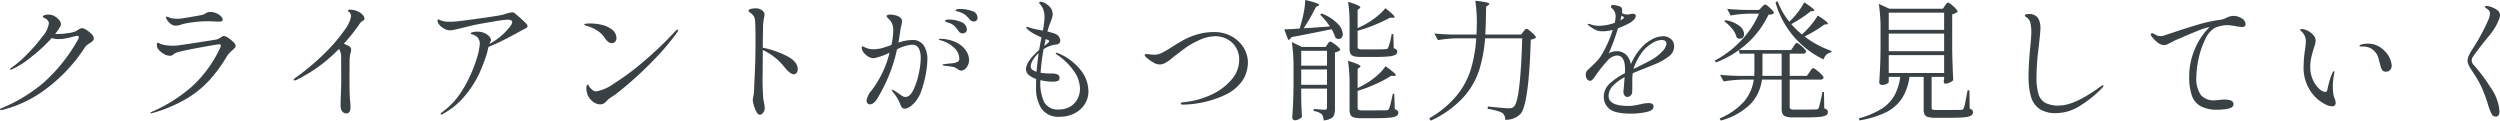 <svg xmlns="http://www.w3.org/2000/svg" width="383.72" height="18.52" viewBox="0 0 383.72 18.52">
  <path id="パス_38" data-name="パス 38" d="M14.54,90.36a1.479,1.479,0,0,1,.66.27,3.864,3.864,0,0,1,.79.64,1.033,1.033,0,0,1,.35.65.528.528,0,0,1-.15.39,2.747,2.747,0,0,1-.47.35,4.848,4.848,0,0,0-.45.32,1.7,1.7,0,0,0-.31.34A24.512,24.512,0,0,1,9.2,99.54a18.546,18.546,0,0,1-6.86,3.36,1.124,1.124,0,0,1-.22.02q-.18,0-.18-.1,0-.08.28-.2a24.135,24.135,0,0,0,6.4-3.88,25.677,25.677,0,0,0,5.3-6.64.806.806,0,0,0,.12-.36q0-.2-.24-.2a1.386,1.386,0,0,0-.28.04q-1,.26-1.52.36a5.5,5.5,0,0,1-1.04.1,3.4,3.4,0,0,1-1.08-.16A24.219,24.219,0,0,1,6.72,94.8a13.208,13.208,0,0,1-2.9,1.86.966.966,0,0,1-.26.08q-.08,0-.08-.06a.2.2,0,0,1,.07-.13,1.012,1.012,0,0,1,.21-.15,16.7,16.7,0,0,0,2.29-1.99,24.775,24.775,0,0,0,2.38-2.73,4.157,4.157,0,0,0,1.01-2.02q0-.56-.72-.88-.2-.08-.2-.18,0-.12.18-.2a1.636,1.636,0,0,1,.68-.12,1.873,1.873,0,0,1,.94.25,2.342,2.342,0,0,1,.71.6,1.063,1.063,0,0,1,.27.61,1.171,1.171,0,0,1-.2.52,8.519,8.519,0,0,1-.7,1h.3a11.2,11.2,0,0,0,1.72-.14,4.1,4.1,0,0,0,1.22-.32l.35-.22a2.217,2.217,0,0,1,.31-.17A.62.62,0,0,1,14.54,90.36Zm14.36-.38a1.282,1.282,0,0,1-.84-.34,2.311,2.311,0,0,1-.58-.72.46.46,0,0,1-.06-.18.136.136,0,0,1,.04-.1.115.115,0,0,1,.08-.04.755.755,0,0,1,.26.08,2.092,2.092,0,0,0,.34.12,3.723,3.723,0,0,0,.98.12,5.247,5.247,0,0,0,.9-.08q1.7-.26,2.98-.52a1.262,1.262,0,0,0,.44-.2,1.59,1.59,0,0,1,.35-.18,1.463,1.463,0,0,1,.47-.06,2.132,2.132,0,0,1,.91.2,2.184,2.184,0,0,1,.69.48.783.783,0,0,1,.26.48.259.259,0,0,1-.13.25,1.228,1.228,0,0,1-.51.07q-.32,0-.54-.02-.68-.04-1.32-.04a17.128,17.128,0,0,0-2.14.17,8.81,8.81,0,0,0-1.76.35A2.189,2.189,0,0,1,28.9,89.98Zm-3.76,13.46q-.1,0-.1-.08,0-.06.16-.14a23.424,23.424,0,0,0,6.26-3.95,18.681,18.681,0,0,0,4.28-5.91,1.062,1.062,0,0,0,.1-.34q0-.18-.26-.18-.24,0-2.77.46t-3.39.7a2.272,2.272,0,0,0-.76.31q-.18.15-.24.19a.682.682,0,0,1-.4.1,1.87,1.87,0,0,1-.96-.3,3.158,3.158,0,0,1-.84-.72,1.018,1.018,0,0,1-.2-.64q0-.34.16-.34a.5.5,0,0,1,.2.08,1.465,1.465,0,0,0,.26.12,4.841,4.841,0,0,0,.73.17,6.525,6.525,0,0,0,1.13.09q.2,0,.68-.04,1.16-.16,3.37-.5t2.63-.42a2.3,2.3,0,0,0,.68-.34,1.247,1.247,0,0,1,.4-.2,1.47,1.47,0,0,1,.71.29,4.306,4.306,0,0,1,.8.66,1.026,1.026,0,0,1,.35.59.481.481,0,0,1-.16.31q-.16.17-.36.35a4.068,4.068,0,0,0-.82.9,22.706,22.706,0,0,1-2.72,3.72,15.735,15.735,0,0,1-3.61,2.88,22.159,22.159,0,0,1-5.21,2.16ZM57.02,87.86a1.932,1.932,0,0,1,.59.47.908.908,0,0,1,.27.57.271.271,0,0,1-.05.19.981.981,0,0,1-.19.13,1.6,1.6,0,0,1-.16.11,1.017,1.017,0,0,0-.26.25,27.4,27.4,0,0,1-2.5,3.16q.5.22.82.4a.573.573,0,0,1,.3.52,2.236,2.236,0,0,1-.1.54,6.087,6.087,0,0,0-.14.92l-.02,2.64q0,2.96.1,3.82a7.007,7.007,0,0,1,.06.86q0,1-.6,1a.794.794,0,0,1-.69-.32,1.562,1.562,0,0,1-.23-.92q0-1.04.06-2.06.04-1.28.04-1.9l-.02-3.28a2.4,2.4,0,0,0-.32-1.42,23.541,23.541,0,0,1-6.44,4.72.927.927,0,0,1-.38.12q-.16,0-.16-.08,0-.14.4-.4a36.89,36.89,0,0,0,4.48-3.79,24.09,24.09,0,0,0,2.93-3.44,5.007,5.007,0,0,0,1.01-2.09.889.889,0,0,0-.2-.62,2.181,2.181,0,0,0-.18-.16q-.1-.08-.1-.12,0-.16.3-.16A2.975,2.975,0,0,1,57.02,87.86Zm24.04.3q.82.7,1.34,1.19t.52.69a.33.33,0,0,1-.14.24,2.035,2.035,0,0,1-.58.32l-.54.3q-.54.32-2.08,1.11t-2.66,1.23l-.12.48q-.02.1-.08.35t-.14.49q-.5,1.48-1.11,2.84a15.939,15.939,0,0,1-2.01,3.15,11.345,11.345,0,0,1-3.5,2.95.7.7,0,0,1-.28.12q-.12,0-.12-.1,0-.06.12-.16t.14-.12a11.569,11.569,0,0,0,3.21-3.56,20.377,20.377,0,0,0,1.92-4.16,11.075,11.075,0,0,0,.63-2.7,1.477,1.477,0,0,0-.31-1.01,1.823,1.823,0,0,0-.95-.51q-.12-.04-.12-.12,0-.14.31-.21a3.347,3.347,0,0,1,.73-.07,2.5,2.5,0,0,1,1.07.22,2.161,2.161,0,0,1,.73.52.862.862,0,0,1,.26.52.714.714,0,0,1-.1.31,2.2,2.2,0,0,0-.14.31,9.857,9.857,0,0,0,3.24-2.76,1.312,1.312,0,0,0,.26-.58q0-.38-.76-.38a20.172,20.172,0,0,0-2.13.29q-1.75.29-2.75.49-.6.12-1.62.38-.7.18-1.37.33a5.064,5.064,0,0,1-.99.15,1.891,1.891,0,0,1-.98-.36,2.125,2.125,0,0,1-.76-.74.82.82,0,0,1-.1-.36q0-.22.14-.22a.724.724,0,0,1,.24.09,1.9,1.9,0,0,0,.32.13,3.929,3.929,0,0,0,1.16.14,10.537,10.537,0,0,0,1.08-.06q.86-.08,3.71-.48t3.43-.56a7.317,7.317,0,0,1,1.44-.36A.9.9,0,0,1,81.06,88.16Zm14.78,4.5q-.56,0-1.08-.8a3.839,3.839,0,0,0-1.2-1.16,6.209,6.209,0,0,0-1.58-.7,2.076,2.076,0,0,1-.26-.08q-.1-.04-.1-.1,0-.18.92-.18a7.78,7.78,0,0,1,1.75.21,3.885,3.885,0,0,1,1.51.67,1.693,1.693,0,0,1,.76,1.32.9.9,0,0,1-.19.59A.65.65,0,0,1,95.84,92.66Zm-3.82,7.56a2.553,2.553,0,0,1-.08-.62,1.137,1.137,0,0,1,.07-.43q.07-.17.13-.17t.18.22a1.848,1.848,0,0,0,.32.42,2.333,2.333,0,0,0,.37.31.9.9,0,0,0,.49.11,6.612,6.612,0,0,0,2.62-1.16,38.533,38.533,0,0,0,4.43-3.27,56.394,56.394,0,0,0,5.07-4.83q.18-.22.32-.22a.071.071,0,0,1,.08.08.989.989,0,0,1-.2.42,35.3,35.3,0,0,1-3.24,3.86q-1.88,1.96-3.63,3.49t-2.77,2.25a2.787,2.787,0,0,1-.4.26q-.18.12-.36.26a3.364,3.364,0,0,0-.4.38,1.25,1.25,0,0,1-.96.48,1.885,1.885,0,0,1-1.27-.55A2.392,2.392,0,0,1,92.02,100.22Zm27-6.86a14.248,14.248,0,0,1,3.7,1.28q1.66.86,1.66,2.02a.889.889,0,0,1-.17.56.522.522,0,0,1-.43.22q-.54,0-1.42-1.08a9.081,9.081,0,0,0-3.34-2.64v.34L119,97.34a38.061,38.061,0,0,0,.1,3.9q.02.14.12.63a4.1,4.1,0,0,1,.1.77,1.073,1.073,0,0,1-.26.71.694.694,0,0,1-.48.31q-.28,0-.53-.45a4.721,4.721,0,0,1-.41-1.02,3.53,3.53,0,0,1-.16-.79,2.975,2.975,0,0,1,.08-.49,6.947,6.947,0,0,0,.12-.97l.06-1.62q.04-.6.06-1.17t.04-1.07q.06-1.34.06-4.08,0-2.2-.08-2.9a1.355,1.355,0,0,0-.24-.65,2.011,2.011,0,0,0-.35-.36q-.17-.13-.23-.17-.16-.12-.16-.2,0-.24.38-.32a3.5,3.5,0,0,1,.72-.08,1.517,1.517,0,0,1,1.12.44.711.711,0,0,1,.22.52,1.243,1.243,0,0,1-.02.24q-.02.1-.04.18-.02.1-.09.56a6.81,6.81,0,0,0-.07,1.02v.42Q119.02,91.82,119.02,93.36Zm30.32-5.94a5.425,5.425,0,0,1,1.76.3,1.094,1.094,0,0,1,.88,1.06.519.519,0,0,1-.17.41.527.527,0,0,1-.35.15.855.855,0,0,1-.7-.32,3.783,3.783,0,0,0-.65-.68,3.23,3.23,0,0,0-.85-.44,2.132,2.132,0,0,0-.3-.09,1.191,1.191,0,0,1-.23-.07.129.129,0,0,1-.09-.12Q148.64,87.42,149.34,87.42Zm-7.4,4.76a2.016,2.016,0,0,1,1.77.81,3.86,3.86,0,0,1,.57,2.25,13.342,13.342,0,0,1-.22,2.04,15.466,15.466,0,0,1-.68,2.62,5.238,5.238,0,0,1-1.14,1.98,4.3,4.3,0,0,1-.74.6,1.312,1.312,0,0,1-.68.24.527.527,0,0,1-.45-.2,1.9,1.9,0,0,1-.25-.46q-.1-.26-.14-.34a6.393,6.393,0,0,0-.96-1.52.793.793,0,0,1-.22-.36q0-.04.06-.04a3.436,3.436,0,0,1,.78.44l.36.24a3.677,3.677,0,0,0,.52.34.888.888,0,0,0,.4.1q.68,0,1.21-1.08a10.661,10.661,0,0,0,.83-2.51,11.861,11.861,0,0,0,.3-2.33q0-2.1-1.3-2.1a5.952,5.952,0,0,0-2.34.72,24.424,24.424,0,0,1-3,7.5,2.625,2.625,0,0,1-.56.69.92.92,0,0,1-.58.25.519.519,0,0,1-.38-.16.543.543,0,0,1-.16-.4,3.054,3.054,0,0,1,.78-1.58,15.723,15.723,0,0,0,2.76-5.8,9.428,9.428,0,0,1-2.44.86,1.635,1.635,0,0,1-.85-.26,2.374,2.374,0,0,1-.71-.65,1.275,1.275,0,0,1-.28-.73q0-.18.1-.18a.682.682,0,0,1,.25.08q.17.08.27.12a2.916,2.916,0,0,0,1.16.24,5.531,5.531,0,0,0,1.32-.17q.54-.15,1.46-.49a10.686,10.686,0,0,0,.28-2.18,2.324,2.324,0,0,0-.42-1.52q-.14-.16-.37-.4t-.23-.32q0-.12.17-.18a1.309,1.309,0,0,1,.43-.06,2.913,2.913,0,0,1,.8.12,2.033,2.033,0,0,1,.66.3.8.8,0,0,1,.32.64,3.363,3.363,0,0,1-.12.64q-.1.4-.16.78-.14,1.04-.28,1.82A6.776,6.776,0,0,1,141.94,92.18Zm5.56-2.66q-.06-.02-.21-.06a.7.7,0,0,1-.22-.09.153.153,0,0,1-.07-.13q0-.2.64-.2a4.424,4.424,0,0,1,1.83.39,1.242,1.242,0,0,1,.87,1.15.522.522,0,0,1-.19.42.676.676,0,0,1-.45.16.706.706,0,0,1-.64-.36,3.835,3.835,0,0,0-.67-.81A2.31,2.31,0,0,0,147.5,89.52ZM146.28,92a5.729,5.729,0,0,1,2.53.6,3.684,3.684,0,0,1,1.43,1.26,2.6,2.6,0,0,1,.44,1.34,1.851,1.851,0,0,1-.39,1.19,1.072,1.072,0,0,1-.81.49.717.717,0,0,1-.44-.15,2.8,2.8,0,0,0-.24-.17,1.813,1.813,0,0,0-.76-.28q-.48-.08-1.14-.16-.28-.04-.28-.12,0-.1.24-.12,1.3-.14,1.36-.14a2.172,2.172,0,0,0,.75-.24.512.512,0,0,0,.21-.46,2.335,2.335,0,0,0-.9-1.76,4.726,4.726,0,0,0-2.06-1.08q-.18-.04-.18-.12T146.28,92Zm18.14,2.24a8.505,8.505,0,0,1,3.37,2.53,5.266,5.266,0,0,1,1.21,3.25,3.619,3.619,0,0,1-.61,2.08,4,4,0,0,1-1.61,1.38,4.882,4.882,0,0,1-2.14.48,3.164,3.164,0,0,1-2.85-1.25,5.815,5.815,0,0,1-.83-3.27q0-.86.02-1.28a3.413,3.413,0,0,1-1.13-.61,1.136,1.136,0,0,1-.43-.89q0-1.16,2.02-2.96.18-1.06.36-1.92a10.7,10.7,0,0,1-1.27-.62,4.293,4.293,0,0,1-.87-.62l-.12-.12a.219.219,0,0,1-.08-.14.106.106,0,0,1,.12-.12,1.672,1.672,0,0,1,.28.08,7.509,7.509,0,0,0,1.23.32q.75.14.91.18a11.765,11.765,0,0,0,.26-2.1,3.114,3.114,0,0,0-.22-1.22,2.489,2.489,0,0,0-.48-.76.328.328,0,0,1-.12-.2q0-.14.22-.14a1.4,1.4,0,0,1,.54.14,2.4,2.4,0,0,1,.6.38,1.732,1.732,0,0,1,.72,1.34,1.9,1.9,0,0,1-.08.52q-.08.28-.26.74a15.174,15.174,0,0,0-.48,1.44,9.034,9.034,0,0,1,1.22.36,1.2,1.2,0,0,1,.57.46,1.086,1.086,0,0,1,.19.58.543.543,0,0,1-.16.4.583.583,0,0,1-.36.18,4.385,4.385,0,0,0-2.04.72,30.854,30.854,0,0,0-.46,3.64l.2.02a11.382,11.382,0,0,0,1.5.08,2.246,2.246,0,0,1,.88.14.549.549,0,0,1,.32.56.432.432,0,0,1-.31.46,2.311,2.311,0,0,1-.71.1,8.582,8.582,0,0,1-1.92-.24v.2a6.945,6.945,0,0,0,.59,3.18,2.364,2.364,0,0,0,2.31,1.12,3.3,3.3,0,0,0,1.6-.39,2.926,2.926,0,0,0,1.15-1.13,3.361,3.361,0,0,0,.43-1.72,4.781,4.781,0,0,0-.98-2.71,9.343,9.343,0,0,0-2.5-2.43q-.24-.16-.24-.26,0-.06.1-.06A.793.793,0,0,1,164.42,94.24Zm-1.98-2.2-.12.6-.1.44q.28-.2.52-.41t.24-.31q0-.08-.12-.15a.963.963,0,0,0-.23-.1.942.942,0,0,1-.15-.05Zm-2.3,4.2q0,.54.9.82.1-1.28.32-2.88a4.644,4.644,0,0,0-.89,1.1A2.073,2.073,0,0,0,160.14,96.24Zm23.34,5.86q-.3,0-.3-.16t.28-.2a12.852,12.852,0,0,0,4.41-1.17A8.887,8.887,0,0,0,191,98.22a4.6,4.6,0,0,0,1.14-2.94,3.658,3.658,0,0,0-.53-2.01,3.423,3.423,0,0,0-1.37-1.25,3.845,3.845,0,0,0-1.74-.42,5.893,5.893,0,0,0-2.49.6,12.692,12.692,0,0,0-1.96,1.08q-.67.48-1.73,1.3-.14.1-.6.48a5.8,5.8,0,0,1-.92.63,1.786,1.786,0,0,1-.84.25,2.022,2.022,0,0,1-1.03-.33,7.137,7.137,0,0,1-.95-.67q-.34-.28-.34-.44t.26-.16q.14,0,.57.05a6.1,6.1,0,0,0,.61.05,2.7,2.7,0,0,0,1.22-.3q.6-.3,1.6-.94,1.06-.68,1.91-1.13a10.37,10.37,0,0,1,2.01-.78,9.258,9.258,0,0,1,2.54-.33,5.41,5.41,0,0,1,2.52.61,4.9,4.9,0,0,1,1.89,1.7,4.426,4.426,0,0,1,.71,2.47,5.465,5.465,0,0,1-.62,2.33,6.506,6.506,0,0,1-2.84,2.52A15.993,15.993,0,0,1,183.48,102.1Zm18.56-11.72q1.2-.06,2.56-.18.44-.02,1.46-.1a12.231,12.231,0,0,0-1.5-1.82l.24-.16a6.716,6.716,0,0,1,2.45,1.55,2.5,2.5,0,0,1,.79,1.59.847.847,0,0,1-.17.55.53.53,0,0,1-.43.21.909.909,0,0,1-.52-.18,6.065,6.065,0,0,0-.6-1.32q-3.36.7-6.18,1.22a.582.582,0,0,1-.48.42l-.6-1.62q.86,0,2.36-.12a2.637,2.637,0,0,0,.1-.36,16.651,16.651,0,0,0,.53-2.1,12.339,12.339,0,0,0,.23-1.92,14.724,14.724,0,0,1,1.67.46q.47.18.47.3,0,.08-.16.14l-.34.16A28.266,28.266,0,0,1,202.04,90.38Zm8.28-.02q.86-.42,1.16-.58a13.121,13.121,0,0,0,1.75-1.17,7.949,7.949,0,0,0,1.35-1.31Q216,88.4,216,88.66q0,.1-.26.1h-.46a23.194,23.194,0,0,1-2.34,1.1,21.858,21.858,0,0,1-2.62.9V93.2a.371.371,0,0,0,.13.34,1.567,1.567,0,0,0,.65.08h1.82q1.48,0,1.7-.04a.828.828,0,0,0,.26-.06.253.253,0,0,0,.12-.14,9.486,9.486,0,0,0,.54-2.1h.26l.06,2.16a1.1,1.1,0,0,1,.42.22.407.407,0,0,1,.12.3.541.541,0,0,1-.28.49,2.767,2.767,0,0,1-1.04.25q-.76.08-2.22.08h-2a3.934,3.934,0,0,1-1.13-.12.825.825,0,0,1-.51-.39,1.763,1.763,0,0,1-.14-.79V89.94a23.423,23.423,0,0,0-.22-3.62,11.23,11.23,0,0,1,1.47.52q.41.2.41.32,0,.08-.14.18l-.28.2Zm-8.66,10.76q.04,1.82.12,2.82a.987.987,0,0,1-.43.38,1.421,1.421,0,0,1-.69.18.352.352,0,0,1-.26-.13.4.4,0,0,1-.12-.27q.08-1.1.13-2.16t.07-2.7V96.6a26.166,26.166,0,0,0-.26-4.1l1.54.74h3.66l.26-.4q.06-.08.18-.25t.24-.17a1.372,1.372,0,0,1,.51.26,5.525,5.525,0,0,1,.72.57q.33.31.33.45a.975.975,0,0,1-.33.23,1.743,1.743,0,0,1-.49.15v8.58a3.388,3.388,0,0,1-.11.96,1.046,1.046,0,0,1-.49.59,2.832,2.832,0,0,1-1.14.31,1.6,1.6,0,0,0-.3-.96,2.426,2.426,0,0,0-1.22-.48v-.32q1.36.12,1.68.12a.39.39,0,0,0,.28-.08.426.426,0,0,0,.08-.3V99.64h-3.96Zm3.96-5V93.84h-3.96v2.28Zm4.7,3.44q.8-.4,1.34-.72a11.371,11.371,0,0,0,1.7-1.25,6.973,6.973,0,0,0,1.24-1.39q1.58,1.12,1.58,1.36,0,.12-.26.12h-.46a18.8,18.8,0,0,1-2.36,1.26,20.249,20.249,0,0,1-2.78,1.04v2.58a.359.359,0,0,0,.14.34,1.649,1.649,0,0,0,.66.08h1.9q1.48,0,1.76-.02a.371.371,0,0,0,.36-.24,4.265,4.265,0,0,0,.26-.85q.16-.67.32-1.43h.22l.08,2.34a1.342,1.342,0,0,1,.43.26.455.455,0,0,1,.11.32.538.538,0,0,1-.29.49,2.9,2.9,0,0,1-1.06.25q-.77.08-2.25.08H210.9a4.158,4.158,0,0,1-1.15-.12.813.813,0,0,1-.53-.41,1.961,1.961,0,0,1-.14-.83V99.14a24.447,24.447,0,0,0-.24-3.76q1.92.56,1.92.84,0,.08-.14.18l-.3.2Zm-8.66-2.86v2.36h3.96V96.7Zm23.98-4.78a20.266,20.266,0,0,0-3,.28l-.54-1.02q1.1.12,2.66.16h3.8q.04-.68.04-1.04l.02-.7a22.965,22.965,0,0,0-.24-3.44,13.176,13.176,0,0,1,1.69.24q.47.12.47.24,0,.1-.16.2l-.34.22q-.04,2.9-.12,4.28h5.5l.34-.44q.04-.06.14-.19a1.008,1.008,0,0,1,.18-.19.266.266,0,0,1,.16-.06,1.17,1.17,0,0,1,.48.28,6.412,6.412,0,0,1,.67.6q.31.32.31.46a1.578,1.578,0,0,1-.8.32q-.3,9.88-1.56,11.38a3.06,3.06,0,0,1-2.38.92,1.2,1.2,0,0,0-.4-1.02,3.237,3.237,0,0,0-.9-.36,12.483,12.483,0,0,0-1.38-.3l.02-.36q.88.1,1.88.19t1.36.09a1.369,1.369,0,0,0,.46-.06.921.921,0,0,0,.32-.22q.52-.48.83-3.28t.43-7.18h-5.7a21.046,21.046,0,0,1-.96,5.05,11.7,11.7,0,0,1-2.5,4.15,15.655,15.655,0,0,1-4.88,3.44l-.24-.36a15.2,15.2,0,0,0,4.19-3.45,12.027,12.027,0,0,0,2.19-4.02,21.032,21.032,0,0,0,.84-4.81Zm31.58-.32a1.788,1.788,0,0,1,1.17.42,1.377,1.377,0,0,1,.51,1.12,1.9,1.9,0,0,1-.78,1.53A9.238,9.238,0,0,1,256,95.88l-1.48.6q-1.48.58-1.98.8a10.346,10.346,0,0,0-.06,1.32q0,1.42-.02,1.6a.735.735,0,0,1-.25.51.718.718,0,0,1-.49.21.531.531,0,0,1-.42-.22.768.768,0,0,1-.18-.5q0-.22.06-.78l.12-1.54a7.205,7.205,0,0,0-1.81,1.34,2.24,2.24,0,0,0-.65,1.56q0,1.52,3.04,1.52a5.712,5.712,0,0,0,.94-.08q.48-.08.9-.18a6.082,6.082,0,0,1,1.24-.18q.78,0,.78.54,0,.6-1.12.84a11.141,11.141,0,0,1-2.34.24q-2.5,0-3.34-.75a2.362,2.362,0,0,1-.84-1.83,2.7,2.7,0,0,1,.85-1.97,9.707,9.707,0,0,1,2.39-1.65q.02-.22.02-.62,0-2.1-1.24-2.1a2.17,2.17,0,0,0-1.51.86,21.028,21.028,0,0,0-1.53,1.88q-.06.08-.28.41a3.5,3.5,0,0,1-.42.53.546.546,0,0,1-.34.2.593.593,0,0,1-.52-.26,1.062,1.062,0,0,1-.18-.62,1.034,1.034,0,0,1,.22-.72l.36-.32q.64-.6,1.1-1.08a5.763,5.763,0,0,0,.82-1.1,17.912,17.912,0,0,0,1.64-3.72,5.655,5.655,0,0,1-1.54.22,2.581,2.581,0,0,1-1.12-.22,6.3,6.3,0,0,1-1.1-.72.161.161,0,0,1-.08-.12q0-.08.1-.08a1.165,1.165,0,0,1,.28.06,3.841,3.841,0,0,0,1.36.24,7.659,7.659,0,0,0,1-.09,6.849,6.849,0,0,0,1.4-.37,4.113,4.113,0,0,0,.14-.98,1.592,1.592,0,0,0-.62-1.3.217.217,0,0,1-.1-.16.286.286,0,0,1,.32-.3,3.594,3.594,0,0,1,.68.12,1.156,1.156,0,0,1,.62.28.71.71,0,0,1,.1.44,3.249,3.249,0,0,1-.04.4,1.494,1.494,0,0,0,.86.22,1.12,1.12,0,0,0,.42-.06,2.035,2.035,0,0,1,.4-.04q.46,0,.46.34a.894.894,0,0,1-.31.58,2.979,2.979,0,0,1-.77.56,12.006,12.006,0,0,1-1.66.74,33.52,33.52,0,0,1-1.42,3.86A2.246,2.246,0,0,1,250,93.9a2.09,2.09,0,0,1,1.53.54,2.715,2.715,0,0,1,.73,1.46,9.141,9.141,0,0,1,.78-1.47,9.9,9.9,0,0,1,1.02-1.27,5.492,5.492,0,0,1,1.48-1.1A3.632,3.632,0,0,1,257.22,91.6Zm-6.4-3.18q0,.06-.18.74a1.337,1.337,0,0,0,.24-.13,1.46,1.46,0,0,1,.18-.11q.14-.08.14-.16t-.16-.2Zm4.7,6.74a6.554,6.554,0,0,0,1.59-1.27,1.951,1.951,0,0,0,.61-1.13q0-.58-.76-.58a2.67,2.67,0,0,0-1.24.38,5.647,5.647,0,0,0-1.3.98,6.408,6.408,0,0,0-1.04,1.45,9.108,9.108,0,0,0-.72,1.61v.02l.26-.12.42-.2Q254.96,95.5,255.52,95.16Zm23.4-3.52a14.851,14.851,0,0,0,4.14,2.22l-.04.22a1.236,1.236,0,0,0-.72.33,1.627,1.627,0,0,0-.46.75,13.861,13.861,0,0,1-7.38-8.74l.32-.2a11,11,0,0,0,1.8,3.16,12.23,12.23,0,0,0,1.3-1.45,9.016,9.016,0,0,0,.98-1.53q1.56,1,1.56,1.24,0,.1-.2.1l-.34.02q-.56.46-1.37,1t-1.63.98a12.266,12.266,0,0,0,1.64,1.58,13.161,13.161,0,0,0,1.36-1.41,9.85,9.85,0,0,0,1.06-1.49q1.56.98,1.56,1.26,0,.06-.18.1l-.36.02a14.784,14.784,0,0,1-1.36.92Q279.78,91.22,278.92,91.64Zm.76,5.46q.06-.08.18-.25a2.049,2.049,0,0,1,.21-.26.252.252,0,0,1,.17-.09,1.361,1.361,0,0,1,.52.3,6.3,6.3,0,0,1,.74.65q.34.35.34.49-.08.32-.5.32h-4.7v4.14a.426.426,0,0,0,.13.37,1.408,1.408,0,0,0,.65.09h1.68l1.62-.02a.52.52,0,0,0,.23-.07.656.656,0,0,0,.15-.17,24.694,24.694,0,0,0,.56-2.44h.24l.04,2.52a.955.955,0,0,1,.45.23.568.568,0,0,1-.16.82,2.612,2.612,0,0,1-1.01.25q-.74.08-2.16.08h-1.88a3.662,3.662,0,0,1-1.12-.13.852.852,0,0,1-.52-.41,1.89,1.89,0,0,1-.14-.82V98.26h-3.02a6.746,6.746,0,0,1-1.65,3.64,10.168,10.168,0,0,1-4.67,2.64l-.18-.32a10.209,10.209,0,0,0,3.82-2.68,6.577,6.577,0,0,0,1.42-3.28H269.5a20.265,20.265,0,0,0-3,.28l-.54-1.02q1.1.12,2.66.16h2.58l.02-.74V94.28h-2.26l-.14-.54a14.891,14.891,0,0,1-3.5,1.88l-.18-.28a15.516,15.516,0,0,0,4.08-3.12,13.831,13.831,0,0,0,2.7-4.08h-1.54a17.174,17.174,0,0,0-2.8.28l-.54-1.02q1.1.12,2.66.16h2.24l.38-.4.25-.25a.465.465,0,0,1,.29-.17q.2,0,.78.54t.58.76a.6.6,0,0,1-.3.19,2.738,2.738,0,0,1-.54.07,14.324,14.324,0,0,1-1.88,2.95,13.623,13.623,0,0,1-2.66,2.47h8.02l.36-.54q.06-.1.17-.25t.18-.23a.2.2,0,0,1,.15-.08,1.17,1.17,0,0,1,.48.28,5.694,5.694,0,0,1,.66.6q.3.32.3.46-.08.32-.5.32h-2.02v3.4h2.64Zm-12.9-7.96a4.6,4.6,0,0,1,2.16.89,1.688,1.688,0,0,1,.7,1.23.748.748,0,0,1-.18.52.591.591,0,0,1-.46.2.889.889,0,0,1-.5-.16,3.116,3.116,0,0,0-.68-1.34,5.861,5.861,0,0,0-1.22-1.16Zm5.68,7.78q0,.5-.02.76h2.96v-3.4h-2.94Zm28-10q.04-.06.14-.2a1.247,1.247,0,0,1,.18-.21.244.244,0,0,1,.16-.07,1.21,1.21,0,0,1,.49.29,6.058,6.058,0,0,1,.68.62q.31.33.31.47a1.755,1.755,0,0,1-.84.42v5.4q.04,2.48.16,4.7a1.446,1.446,0,0,1-.52.36,1.618,1.618,0,0,1-.68.18q-.26,0-.26-.4a.744.744,0,0,0,.03-.13,1.494,1.494,0,0,1,.03-.15v-.36h-1.92v4.72q0,.24.14.3a2.162,2.162,0,0,0,.66.06h1.94q1.56,0,1.82-.02a.563.563,0,0,0,.25-.07.454.454,0,0,0,.13-.21,6.91,6.91,0,0,0,.26-1.04q.16-.8.32-1.68h.28l.04,2.82a.9.9,0,0,1,.4.22.517.517,0,0,1,.1.34.564.564,0,0,1-.28.5,2.634,2.634,0,0,1-1.05.26q-.77.08-2.29.08h-2.12a4.158,4.158,0,0,1-1.15-.12.833.833,0,0,1-.53-.39,1.763,1.763,0,0,1-.14-.79V97.84h-2.18a8.117,8.117,0,0,1-1.17,3.33,6.267,6.267,0,0,1-2.44,2.11,14.661,14.661,0,0,1-4.07,1.24l-.08-.32a13.2,13.2,0,0,0,3.42-1.42,5.847,5.847,0,0,0,1.99-2.01,7.98,7.98,0,0,0,.93-2.93h-1.76v.8q0,.12-.33.28a1.606,1.606,0,0,1-.71.16.417.417,0,0,1-.29-.12.37.37,0,0,1-.13-.28q.08-1.16.13-2.3t.07-2.86V90.74a26.168,26.168,0,0,0-.26-4.1l1.62.74h8.2Zm-.12,3.7V87.98h-8.5v2.64Zm-8.5,3.28h8.5V91.2h-8.5Zm8.5.6h-8.5v2.74h8.5Zm17.18,8.9a4.388,4.388,0,0,1-2.55-.65,3.4,3.4,0,0,1-1.3-1.88,11.082,11.082,0,0,1-.37-3.13q0-1.9.26-4.46.16-1.68.16-2.22a6.2,6.2,0,0,0-.15-1.55,1.445,1.445,0,0,0-.67-.87q-.16-.1-.16-.22,0-.22.56-.22a1.6,1.6,0,0,1,1.43.58,2.8,2.8,0,0,1,.39,1.58q0,.66-.28,3a38.677,38.677,0,0,0-.32,4.5,8.7,8.7,0,0,0,.31,2.63,2.277,2.277,0,0,0,1.05,1.34,4.34,4.34,0,0,0,2.08.41q2.4,0,6.36-2.9.04-.02.19-.12a.48.48,0,0,1,.23-.1q.06,0,.06.08,0,.14-.26.4a17.877,17.877,0,0,1-3.47,2.76A6.88,6.88,0,0,1,317.52,103.4Zm27.22-14.92a2.348,2.348,0,0,1,1.27.37,1.056,1.056,0,0,1,.59.89.408.408,0,0,1-.13.33.493.493,0,0,1-.33.11,6.023,6.023,0,0,1-1.12-.14l-.54-.08a4.614,4.614,0,0,0-.66-.06,4.352,4.352,0,0,0-1.15.15,4.7,4.7,0,0,0-.79.27,3.817,3.817,0,0,0-1.47,1.76,12.756,12.756,0,0,0-1,2.92,13.33,13.33,0,0,0-.35,2.8,4.426,4.426,0,0,0,.69,2.83,2.594,2.594,0,0,0,2.09.81l.56-.04a7.513,7.513,0,0,1,.92-.08q1.44,0,1.44.7,0,.52-.81.69a7.915,7.915,0,0,1-1.63.17,5.3,5.3,0,0,1-2.61-.54,2.987,2.987,0,0,1-1.35-1.64,8.6,8.6,0,0,1-.4-2.88,10.616,10.616,0,0,1,.89-4.31,10.2,10.2,0,0,1,2.25-3.33l-.16.04a11.378,11.378,0,0,0-1.59.52q-1.03.4-2.63,1.1l-.86.36q-.16.08-.7.36-.38.2-.6.3a1.1,1.1,0,0,1-.46.1,1.749,1.749,0,0,1-1.07-.46,4.089,4.089,0,0,1-.87-.92.44.44,0,0,1-.1-.24.205.205,0,0,1,.2-.2.53.53,0,0,1,.26.08q.04.02.34.19a1.482,1.482,0,0,0,.74.17,2.4,2.4,0,0,0,.34-.04l1.22-.4q2.24-.76,4.11-1.31a22.205,22.205,0,0,1,3.45-.75,2.475,2.475,0,0,0,.58-.15q.28-.11.36-.15A2.459,2.459,0,0,1,344.74,88.48Zm15.16,13.88a2.615,2.615,0,0,1-1.04-.3,6,6,0,0,1-1.4-.98,6.406,6.406,0,0,1-1.94-5,16.983,16.983,0,0,1,.22-2.46,10.8,10.8,0,0,0,.12-1.2,2.155,2.155,0,0,0-.17-.87,2.314,2.314,0,0,0-.59-.77q-.12-.1-.12-.16t.08-.09a.453.453,0,0,1,.16-.03,2.111,2.111,0,0,1,.91.25,2.76,2.76,0,0,1,.87.66,1.26,1.26,0,0,1,.36.83,2.27,2.27,0,0,1-.09.59q-.09.33-.21.69-.26.84-.39,1.44a6.671,6.671,0,0,0-.13,1.4,4.518,4.518,0,0,0,.41,1.95,4.177,4.177,0,0,0,.96,1.36,1.563,1.563,0,0,0,.95.49q.24,0,.32-.42a15.581,15.581,0,0,1,.39-1.52,7.278,7.278,0,0,1,.33-.9,1.281,1.281,0,0,1,.14-.25q.08-.11.14-.11t.06.12a2.4,2.4,0,0,1-.04.34,9.737,9.737,0,0,0-.2,1.86q0,.3.02.57t.04.43a2.636,2.636,0,0,0,.22.86,2.571,2.571,0,0,1,.16.66.577.577,0,0,1-.14.41A.52.52,0,0,1,359.9,102.36Zm8.3-5.32a.742.742,0,0,1-.55-.16,1.252,1.252,0,0,1-.25-.44q-.02-.04-.35-1.29a2.526,2.526,0,0,0-1.29-1.73,2.7,2.7,0,0,0-1.24-.24h-.24q-.18,0-.18-.12,0-.08.2-.16a1.981,1.981,0,0,1,.39-.1,3.644,3.644,0,0,1,.69-.06,3.374,3.374,0,0,1,2.42.98,3.818,3.818,0,0,1,.98,1.35,3.131,3.131,0,0,1,.26,1.03,1.02,1.02,0,0,1-.23.65A.74.74,0,0,1,368.2,97.04Zm16.8,6.9a.692.692,0,0,1-.64-.43,10.041,10.041,0,0,1-.52-1.35,23.66,23.66,0,0,0-1.04-2.81,18.653,18.653,0,0,0-1.1-1.93q-.1-.16-.44-.68a4.866,4.866,0,0,1-.46-.83,1.591,1.591,0,0,1-.12-.57,1.87,1.87,0,0,1,.19-.76,9.8,9.8,0,0,1,.65-1.14,30.688,30.688,0,0,0,2.4-4.46,2.485,2.485,0,0,0,.2-.84.73.73,0,0,0-.2-.54,2.646,2.646,0,0,0-.35-.28q-.23-.16-.23-.24,0-.12.26-.12a2.441,2.441,0,0,1,.76.17,3.292,3.292,0,0,1,.86.45.958.958,0,0,1,.44.8,2,2,0,0,1-.16.66,9.764,9.764,0,0,1-.61,1.24,11.194,11.194,0,0,1-1.01,1.38q-1.46,1.78-2.34,3.04a1.063,1.063,0,0,0-.22.64.977.977,0,0,0,.28.64,26.042,26.042,0,0,1,2.67,3.57,7.048,7.048,0,0,1,1.31,3.61,1.026,1.026,0,0,1-.14.56A.484.484,0,0,1,385,103.94Z" transform="translate(-1.94 -86.04)" fill="#394144"/>
</svg>
